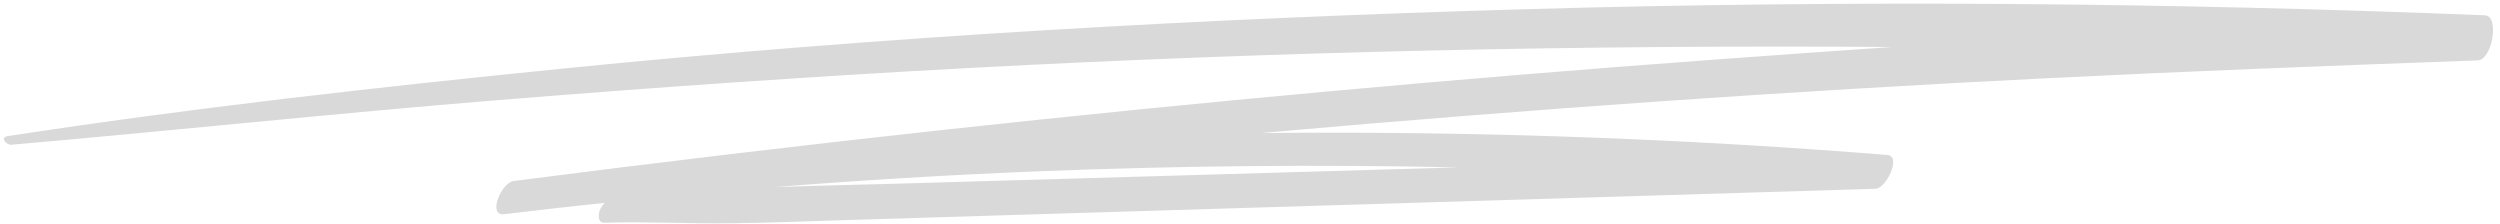 <?xml version="1.0" encoding="UTF-8" standalone="no"?><svg xmlns="http://www.w3.org/2000/svg" xmlns:xlink="http://www.w3.org/1999/xlink" fill="#d9d9d9" height="44.9" preserveAspectRatio="xMidYMid meet" version="1" viewBox="-0.8 227.2 502.2 44.9" width="502.2" zoomAndPan="magnify"><g id="change1_1"><path d="M 292.125 260.82 C 254.387 261.918 216.648 263.016 178.914 264.109 C 170.832 264.344 162.742 264.492 154.66 264.797 C 172.145 263.402 189.648 262.348 207.16 261.637 C 235.469 260.492 263.805 260.215 292.125 260.82 Z M 498.383 230.277 C 434.121 227.684 369.84 227.199 305.559 229.051 C 241.082 230.906 176.52 234.523 112.273 240.977 C 74.992 244.719 37.785 248.867 0.707 254.551 C -0.828 254.785 0.469 256.359 1.492 256.273 C 33.797 253.469 66.059 250.016 98.383 247.383 C 130.367 244.781 162.379 242.543 194.41 240.832 C 256.004 237.547 317.684 236.203 379.348 236.637 C 367.395 237.453 355.441 238.305 343.488 239.184 C 291.918 242.969 240.398 247.668 188.961 253.262 C 160.078 256.402 131.227 259.84 102.398 263.555 C 99.898 263.879 97.039 270.648 100.512 270.227 C 107.227 269.414 113.949 268.652 120.676 267.945 C 120.34 268.285 120.047 268.676 119.824 269.113 C 119.367 270.02 119.121 271.98 120.59 271.938 C 128.812 271.691 137.098 272.129 145.328 272.055 C 153.609 271.98 161.887 271.633 170.164 271.379 C 186.684 270.875 203.203 270.371 219.727 269.867 C 253.301 268.844 286.871 267.824 320.445 266.805 C 338.949 266.242 357.449 265.68 375.953 265.121 C 378.137 265.055 381.203 258.559 378.344 258.328 C 342.594 255.457 306.758 253.969 270.91 253.859 C 264.805 253.84 258.699 253.867 252.59 253.93 C 253.414 253.855 254.242 253.777 255.066 253.703 C 306.621 249.137 358.227 245.52 409.895 242.938 C 438.902 241.492 467.926 240.383 496.953 239.332 C 499.828 239.227 501.367 230.398 498.383 230.277" fill="inherit"/></g></svg>